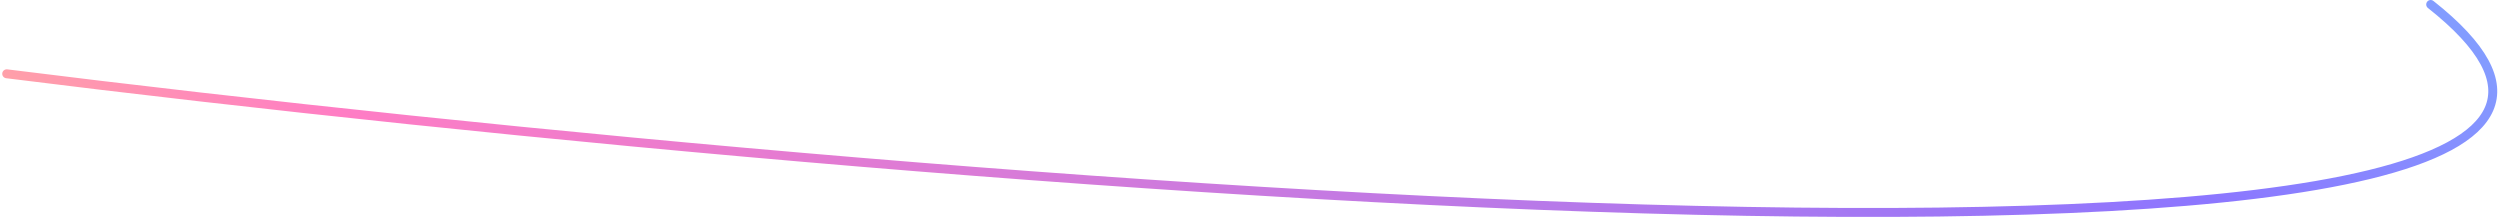 <svg width="559" height="49" viewBox="0 0 559 49" fill="none" xmlns="http://www.w3.org/2000/svg"><path d="M1.5 16.5C221 44 638.7 76.2 543.5 1" stroke="url(#paint0_linear_117_26373)" stroke-width="2" stroke-linecap="round"/><defs><linearGradient id="paint0_linear_117_26373" x1="739.01" y1="-15.1" x2="411.154" y2="373.974" gradientUnits="userSpaceOnUse"><stop stop-color="#4BB6FF"/><stop offset=".121" stop-color="#79C9FF"/><stop offset=".4" stop-color="#8C76FF"/><stop offset=".901" stop-color="#FF7DC4"/><stop offset="1" stop-color="#FFA7A3"/></linearGradient></defs></svg>